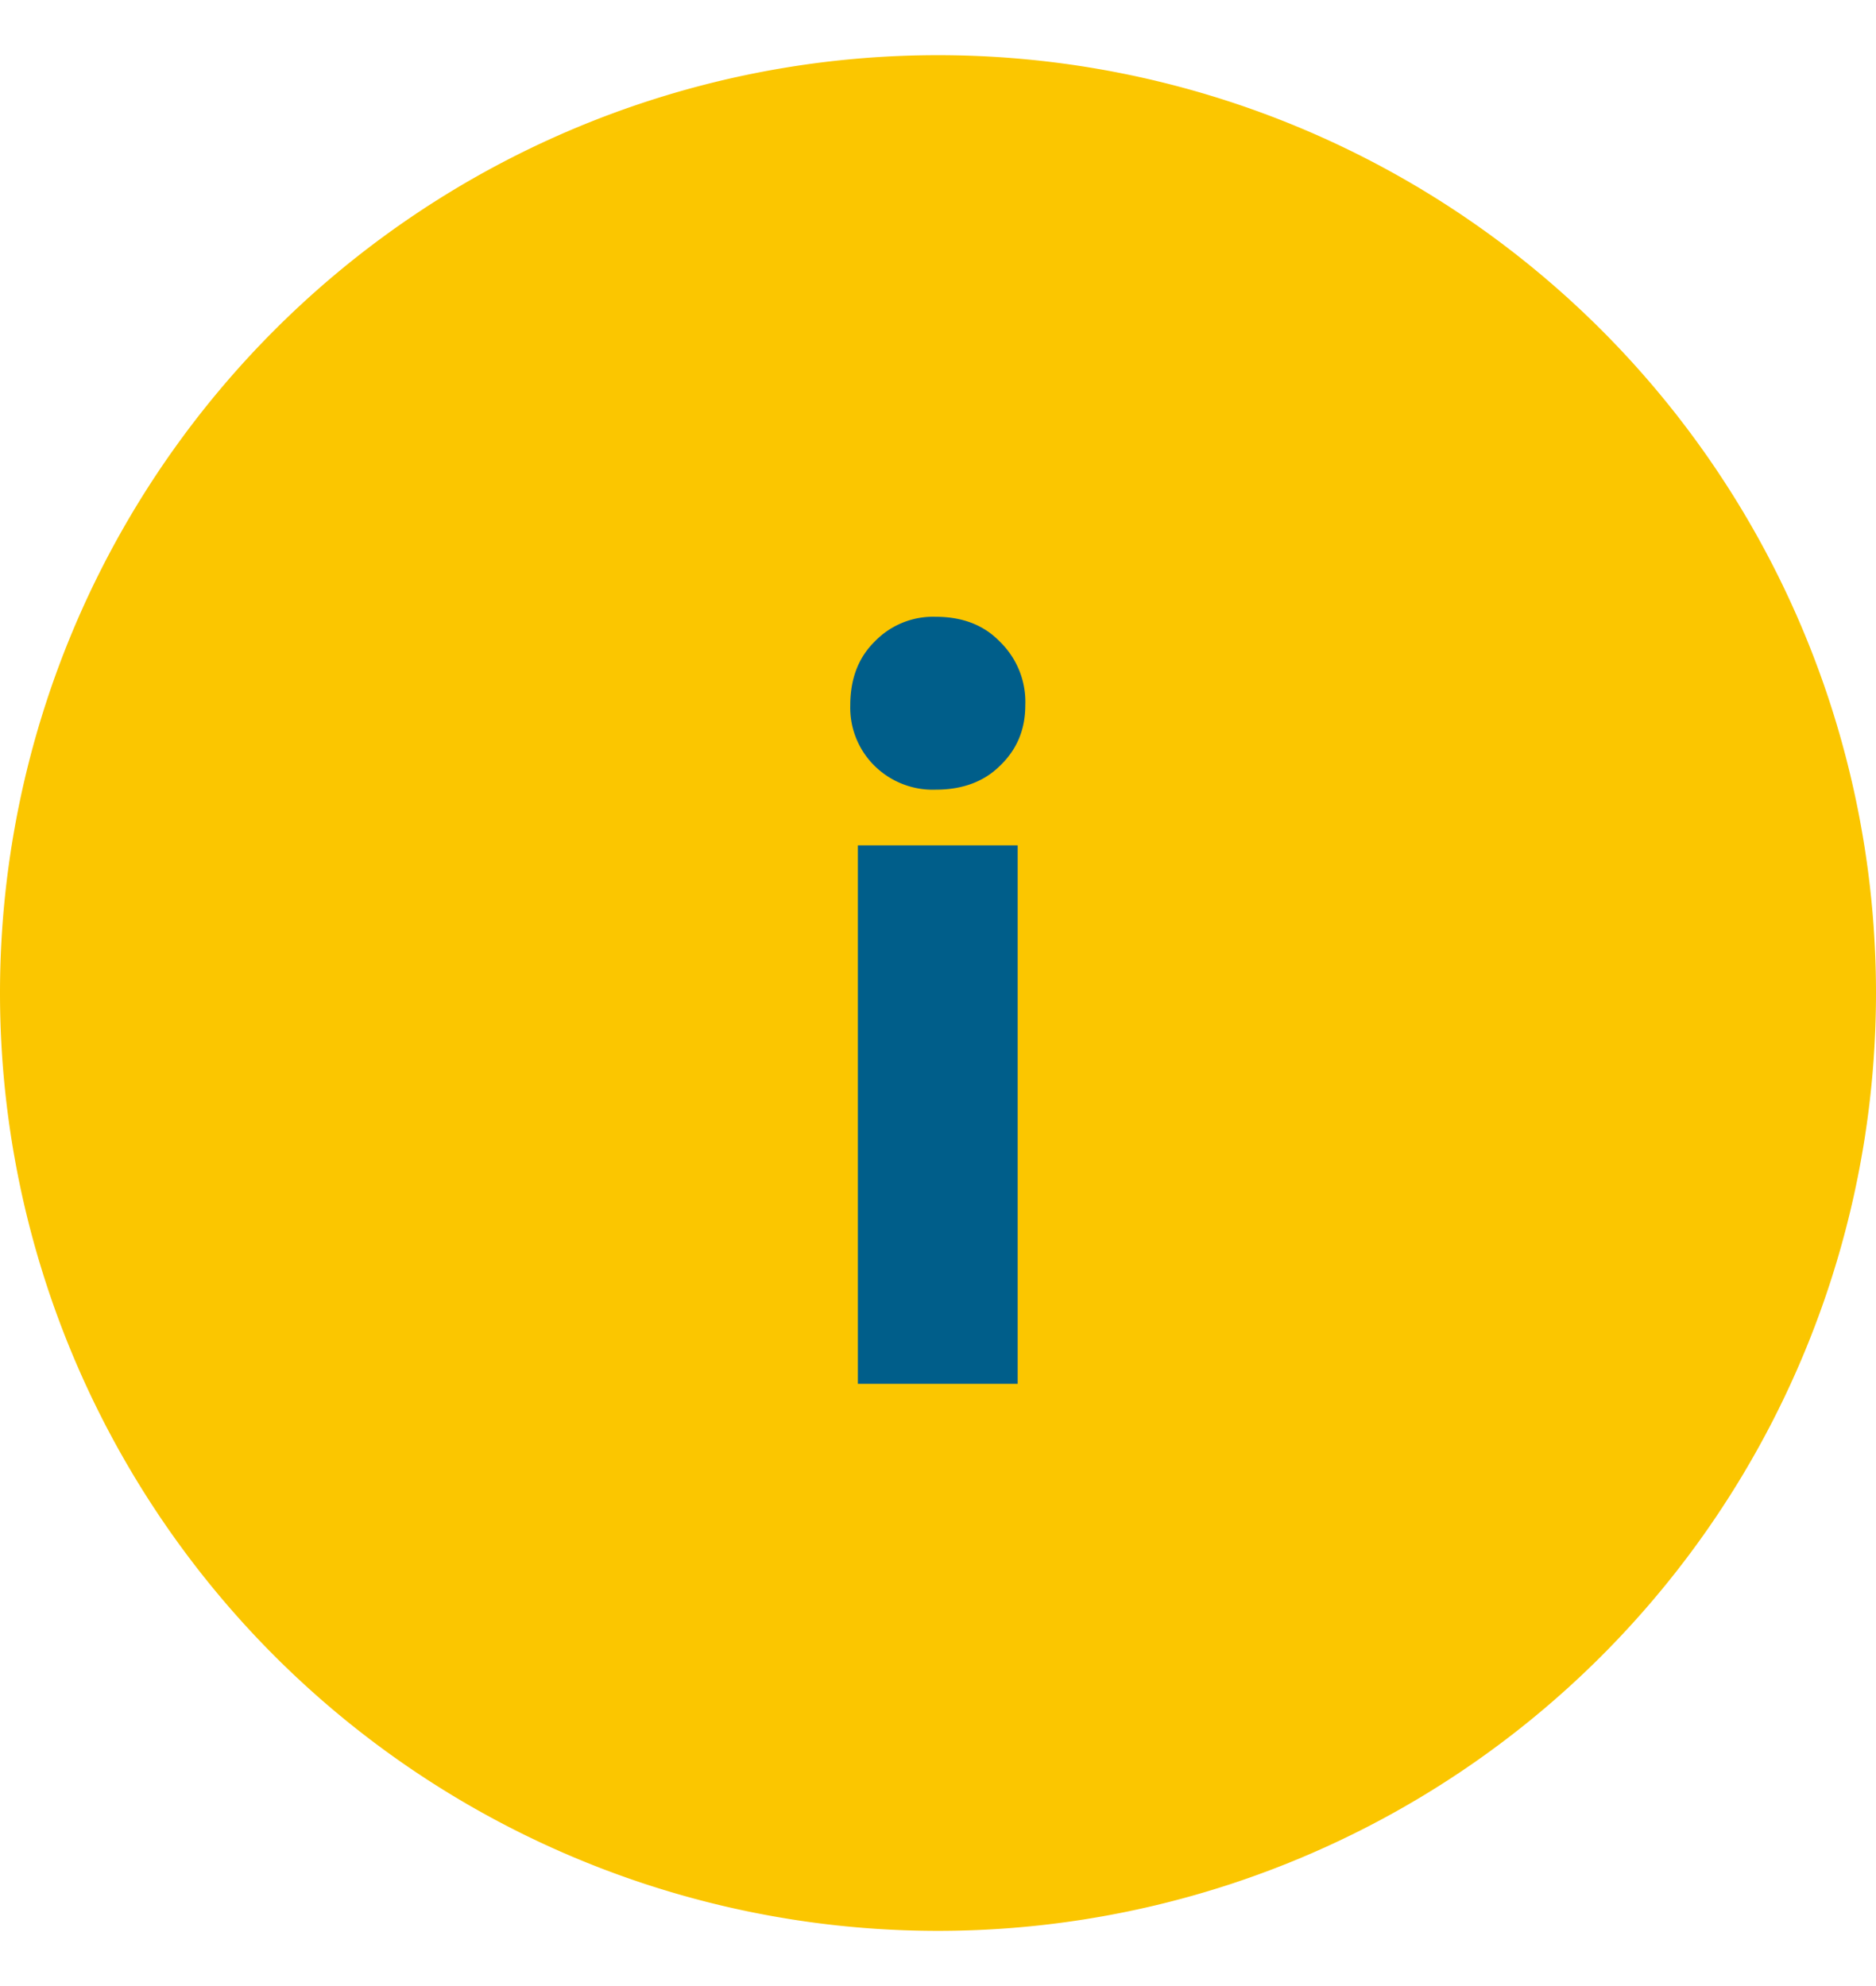 <svg width="17" height="18" fill="none" xmlns="http://www.w3.org/2000/svg"><path d="M17 9A8.5 8.5 0 110 9a8.5 8.5 0 0117 0z" fill="#FBC600"/><path d="M9.222 12.542H7.774v-4.88h1.448v4.88zM7.705 6.393c0-.238.072-.43.218-.575a.735.735 0 01.555-.228c.245 0 .44.076.585.228a.76.76 0 01.228.575c0 .219-.076.4-.228.546-.145.145-.34.218-.585.218a.752.752 0 01-.555-.218.74.74 0 01-.218-.546z" fill="#005E8A"/></svg>